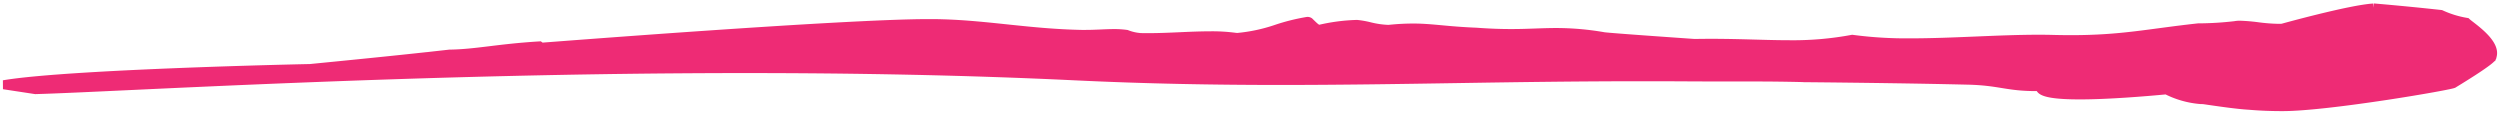 <svg xmlns="http://www.w3.org/2000/svg" width="277.167" height="12.759"><defs><clipPath id="a"><path fill="none" d="M49 9h277.167v12.759H49z"/></clipPath><clipPath id="b"><path data-name="Rectangle 1886" fill="#ee2b75" stroke="#ee2b75" d="M0 0h340.167v25.759H0z"/></clipPath></defs><g data-name="Scroll Group 1" transform="translate(-49 -9)" clip-path="url(#a)" style="isolation:isolate"><g data-name="Group 7198"><g data-name="Group 7005" clip-path="url(#b)"><path data-name="Path 4663" d="M312.145 9.88q3.782.323 7.462.726a11.2 11.2 0 002.837.872c.437.427 3.388 2.289 2.831 3.8H96.374c.87-.1 1.694-.188 2.459-.276 2.966-.042 5.312-.628 9.975-.912l.2.147c.531-.033 33.429-2.619 42.936-2.619.626 0 1.143.006 1.538.02 5.107.143 9.766 1.071 15.45 1.178h.394c.579 0 1.13-.022 1.66-.045s1.036-.046 1.523-.046a9.623 9.623 0 011.385.088 5.205 5.205 0 001.6.356c.245 0 .491.007.737.007 1.217 0 2.427-.052 3.6-.105s2.318-.1 3.4-.1a19.273 19.273 0 012.753.169c.076.007.157.01.244.01a18.641 18.641 0 004.192-.888 22.174 22.174 0 013.514-.886.321.321 0 01.218.053c.636.625.836.82 1.147.82a20.411 20.411 0 014.105-.539h.046a10.212 10.212 0 011.5.273 9.924 9.924 0 001.909.273c.063 0 .126 0 .186-.006a25.861 25.861 0 012.595-.141c2.163 0 3.67.329 7.025.462 1.522.114 2.777.15 3.872.15.974 0 1.824-.029 2.632-.058s1.572-.056 2.372-.056a30.672 30.672 0 015.265.463c.726.108 10.056.75 10.056.75q.961-.017 1.863-.017c1.648 0 3.153.039 4.575.078s2.755.079 4.058.079a35.725 35.725 0 007-.6 45.375 45.375 0 006.484.391c2.334 0 4.764-.1 7.168-.2s4.793-.2 7.038-.2q.82 0 1.615.022c.687.016 1.335.025 1.95.025 5.651 0 8.569-.7 14.092-1.307a36.38 36.38 0 004.08-.247 2.673 2.673 0 01.56-.046 19.727 19.727 0 012 .17 19.93 19.93 0 002.247.173c.152 0 .3 0 .445-.013 0 0 7.561-2.1 10.112-2.237M96.374 15.274h228.9c.2.294-4.259 2.979-4.259 2.979.144.143-13.808 2.566-18.958 2.566-1.256 0-2.489-.045-3.689-.15-1.313-.071-3.5-.393-4.954-.606a3.129 3.129 0 00-.446-.027 10.1 10.1 0 01-3.78-1.078c-2.471.234-6.51.563-9.617.563-2.577 0-4.513-.227-4.377-.922h-.5c-3.221 0-4.055-.648-7.663-.716-5.024-.121-11.392-.209-17.671-.27a222.717 222.717 0 00-6.6-.078h-3.469l-3.6-.016q-2.221-.013-4.376-.013c-7.331 0-14.13.1-20.745.206s-13.043.206-19.631.206c-7.281 0-14.755-.127-22.894-.517-12.088-.58-24.484-.8-36.474-.8-36.642.008-69.538 2.079-78.639 2.333l-3.528-.538c7.826-1.336 38.594-1.9 33.883-1.787 4.755-.466 9.36-.928 13.086-1.335" fill="#ee2b75" stroke="#ee2b75"/></g></g></g></svg>
